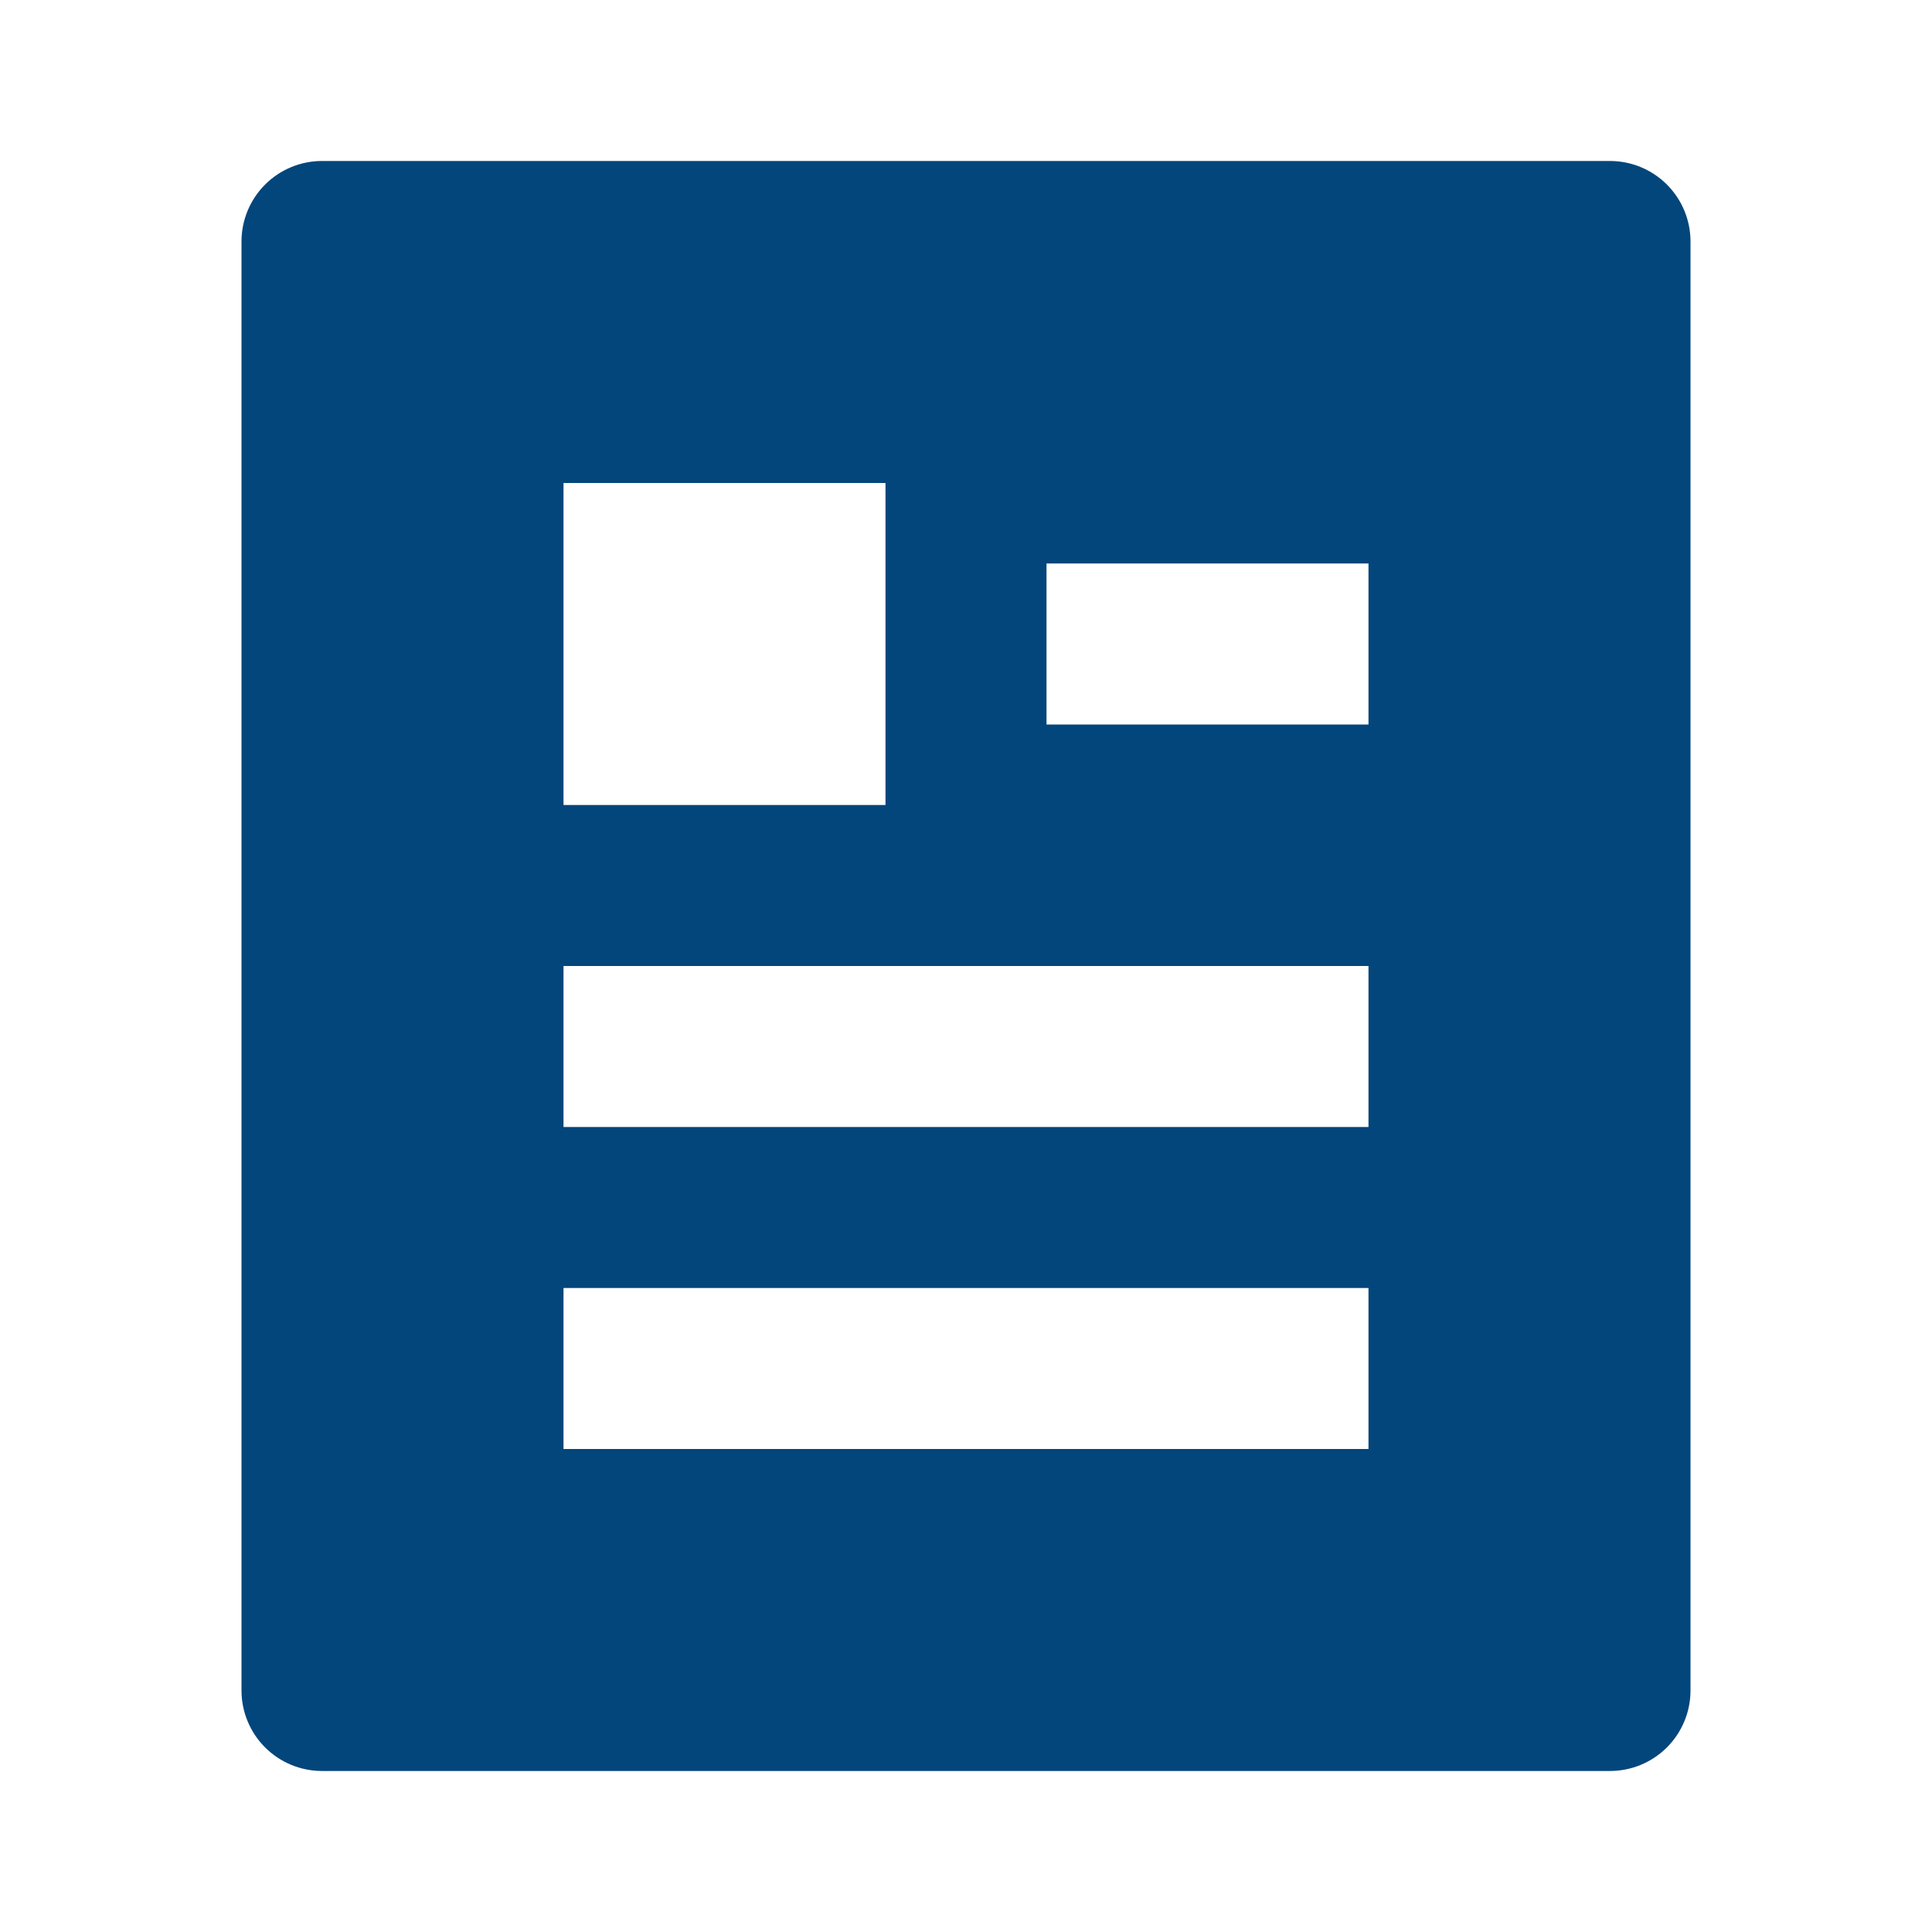<svg width="64" height="64" viewBox="0 0 64 64" fill="none" xmlns="http://www.w3.org/2000/svg">
<path d="M53.333 58.666H10.667C9.959 58.666 9.281 58.385 8.781 57.885C8.281 57.385 8 56.707 8 56V8C8 7.292 8.281 6.614 8.781 6.114C9.281 5.614 9.959 5.333 10.667 5.333H53.333C54.041 5.333 54.719 5.614 55.219 6.114C55.719 6.614 56 7.292 56 8V56C56 56.707 55.719 57.385 55.219 57.885C54.719 58.385 54.041 58.666 53.333 58.666ZM18.667 16V26.666H29.333V16H18.667ZM18.667 32V37.333H45.333V32H18.667ZM18.667 42.666V48H45.333V42.666H18.667ZM34.667 18.666V24H45.333V18.666H34.667Z" fill="#03467B"/>
</svg>
